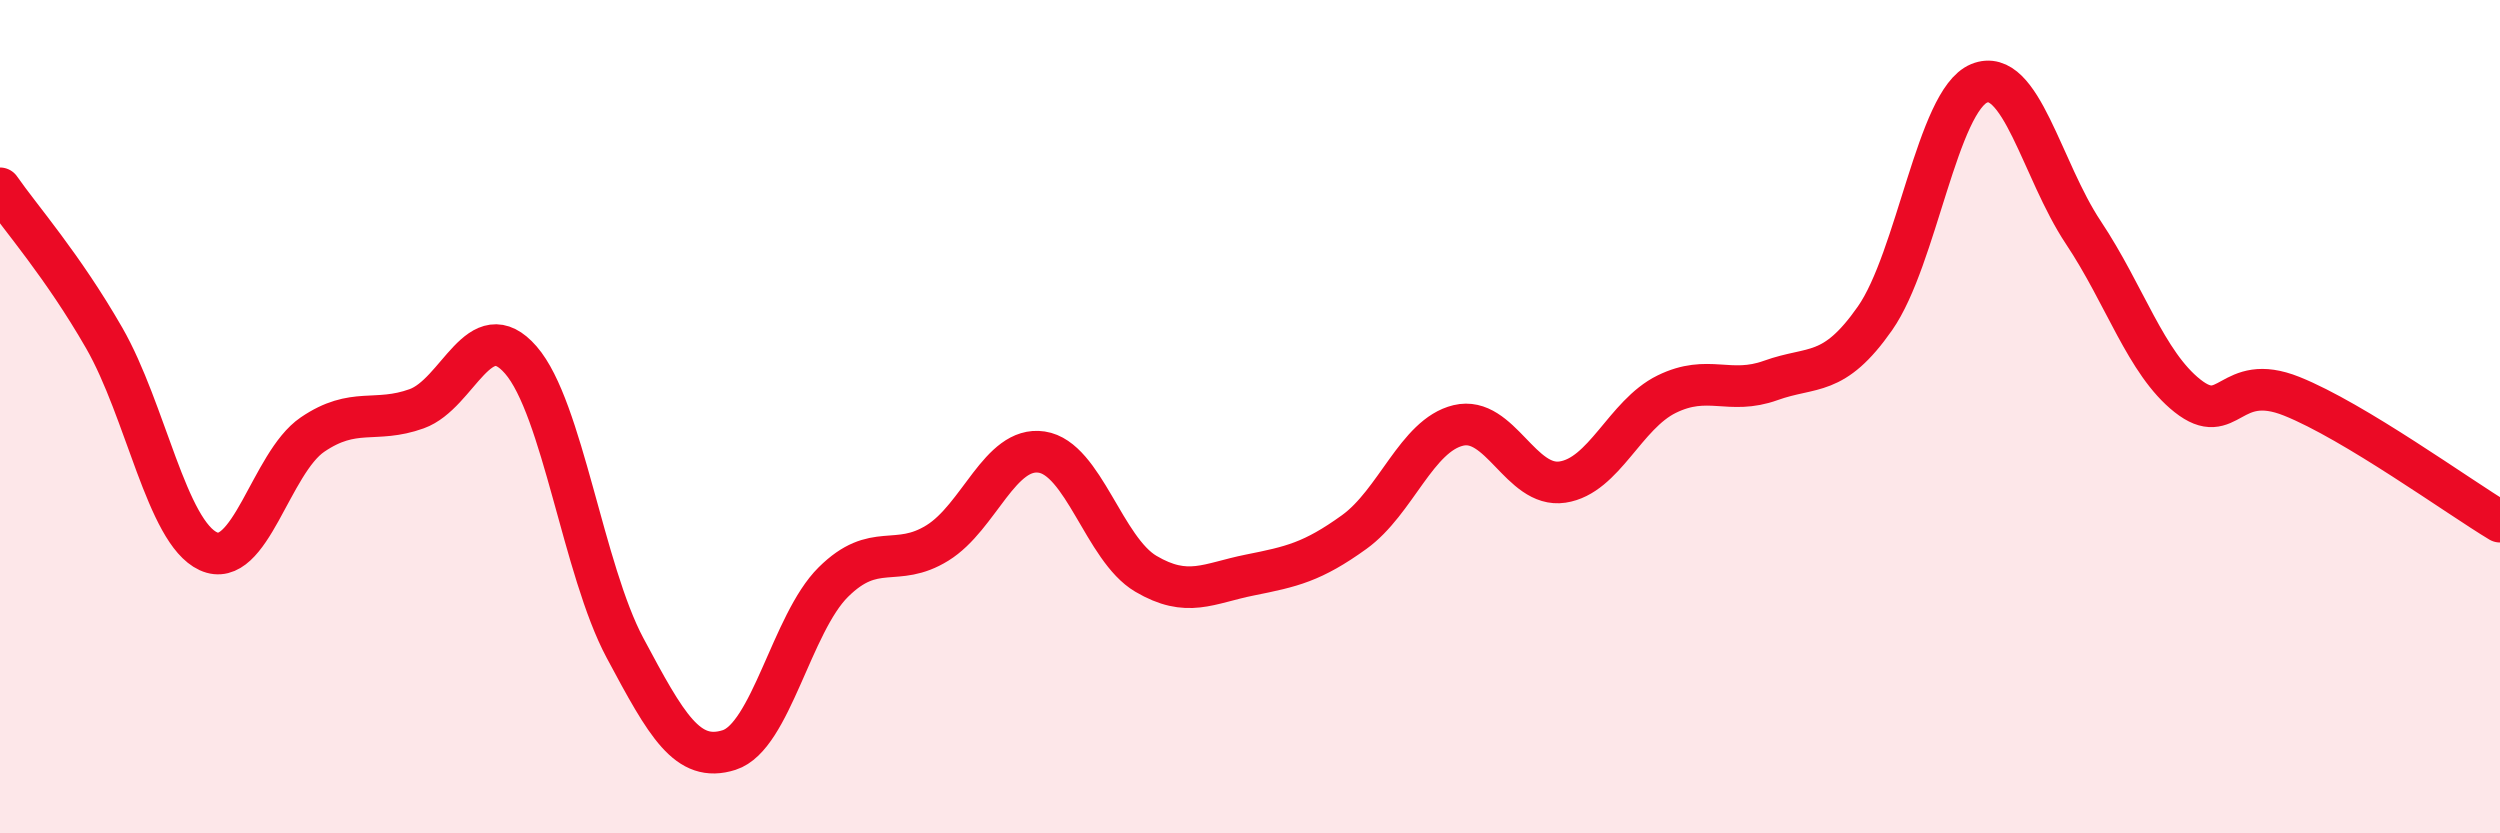 
    <svg width="60" height="20" viewBox="0 0 60 20" xmlns="http://www.w3.org/2000/svg">
      <path
        d="M 0,4.52 C 0.5,5.24 1.5,6.37 2.5,8.11 C 3.5,9.85 4,12.77 5,13.23 C 6,13.69 6.5,11.11 7.5,10.43 C 8.5,9.75 9,10.17 10,9.81 C 11,9.45 11.5,7.49 12.5,8.64 C 13.5,9.79 14,13.68 15,15.55 C 16,17.42 16.5,18.32 17.5,18 C 18.5,17.68 19,14.96 20,13.97 C 21,12.98 21.5,13.65 22.5,13.03 C 23.5,12.41 24,10.7 25,10.85 C 26,11 26.5,13.18 27.5,13.77 C 28.5,14.36 29,14 30,13.8 C 31,13.6 31.5,13.49 32.5,12.77 C 33.5,12.05 34,10.45 35,10.21 C 36,9.97 36.5,11.72 37.5,11.57 C 38.5,11.42 39,9.95 40,9.46 C 41,8.97 41.5,9.49 42.5,9.13 C 43.5,8.77 44,9.07 45,7.64 C 46,6.21 46.5,2.41 47.5,2 C 48.5,1.59 49,4.08 50,5.58 C 51,7.08 51.5,8.71 52.5,9.5 C 53.5,10.29 53.5,8.91 55,9.51 C 56.5,10.11 59,11.92 60,12.52L60 20L0 20Z"
        fill="#EB0A25"
        opacity="0.1"
        stroke-linecap="round"
        stroke-linejoin="round"
      />
      <path
        d="M 0,4.52 C 0.5,5.24 1.5,6.37 2.5,8.11 C 3.5,9.85 4,12.77 5,13.23 C 6,13.69 6.5,11.11 7.5,10.43 C 8.5,9.75 9,10.17 10,9.81 C 11,9.45 11.5,7.49 12.5,8.64 C 13.5,9.79 14,13.68 15,15.55 C 16,17.42 16.5,18.32 17.5,18 C 18.5,17.68 19,14.96 20,13.97 C 21,12.98 21.5,13.65 22.5,13.03 C 23.5,12.41 24,10.7 25,10.85 C 26,11 26.5,13.18 27.5,13.77 C 28.5,14.36 29,14 30,13.8 C 31,13.6 31.5,13.49 32.5,12.77 C 33.5,12.05 34,10.45 35,10.21 C 36,9.97 36.5,11.72 37.5,11.57 C 38.5,11.42 39,9.95 40,9.46 C 41,8.97 41.5,9.49 42.5,9.13 C 43.5,8.77 44,9.07 45,7.64 C 46,6.21 46.5,2.41 47.5,2 C 48.5,1.59 49,4.08 50,5.58 C 51,7.08 51.5,8.71 52.5,9.5 C 53.5,10.29 53.5,8.91 55,9.51 C 56.5,10.11 59,11.92 60,12.52"
        stroke="#EB0A25"
        stroke-width="1"
        fill="none"
        stroke-linecap="round"
        stroke-linejoin="round"
      />
    </svg>
  